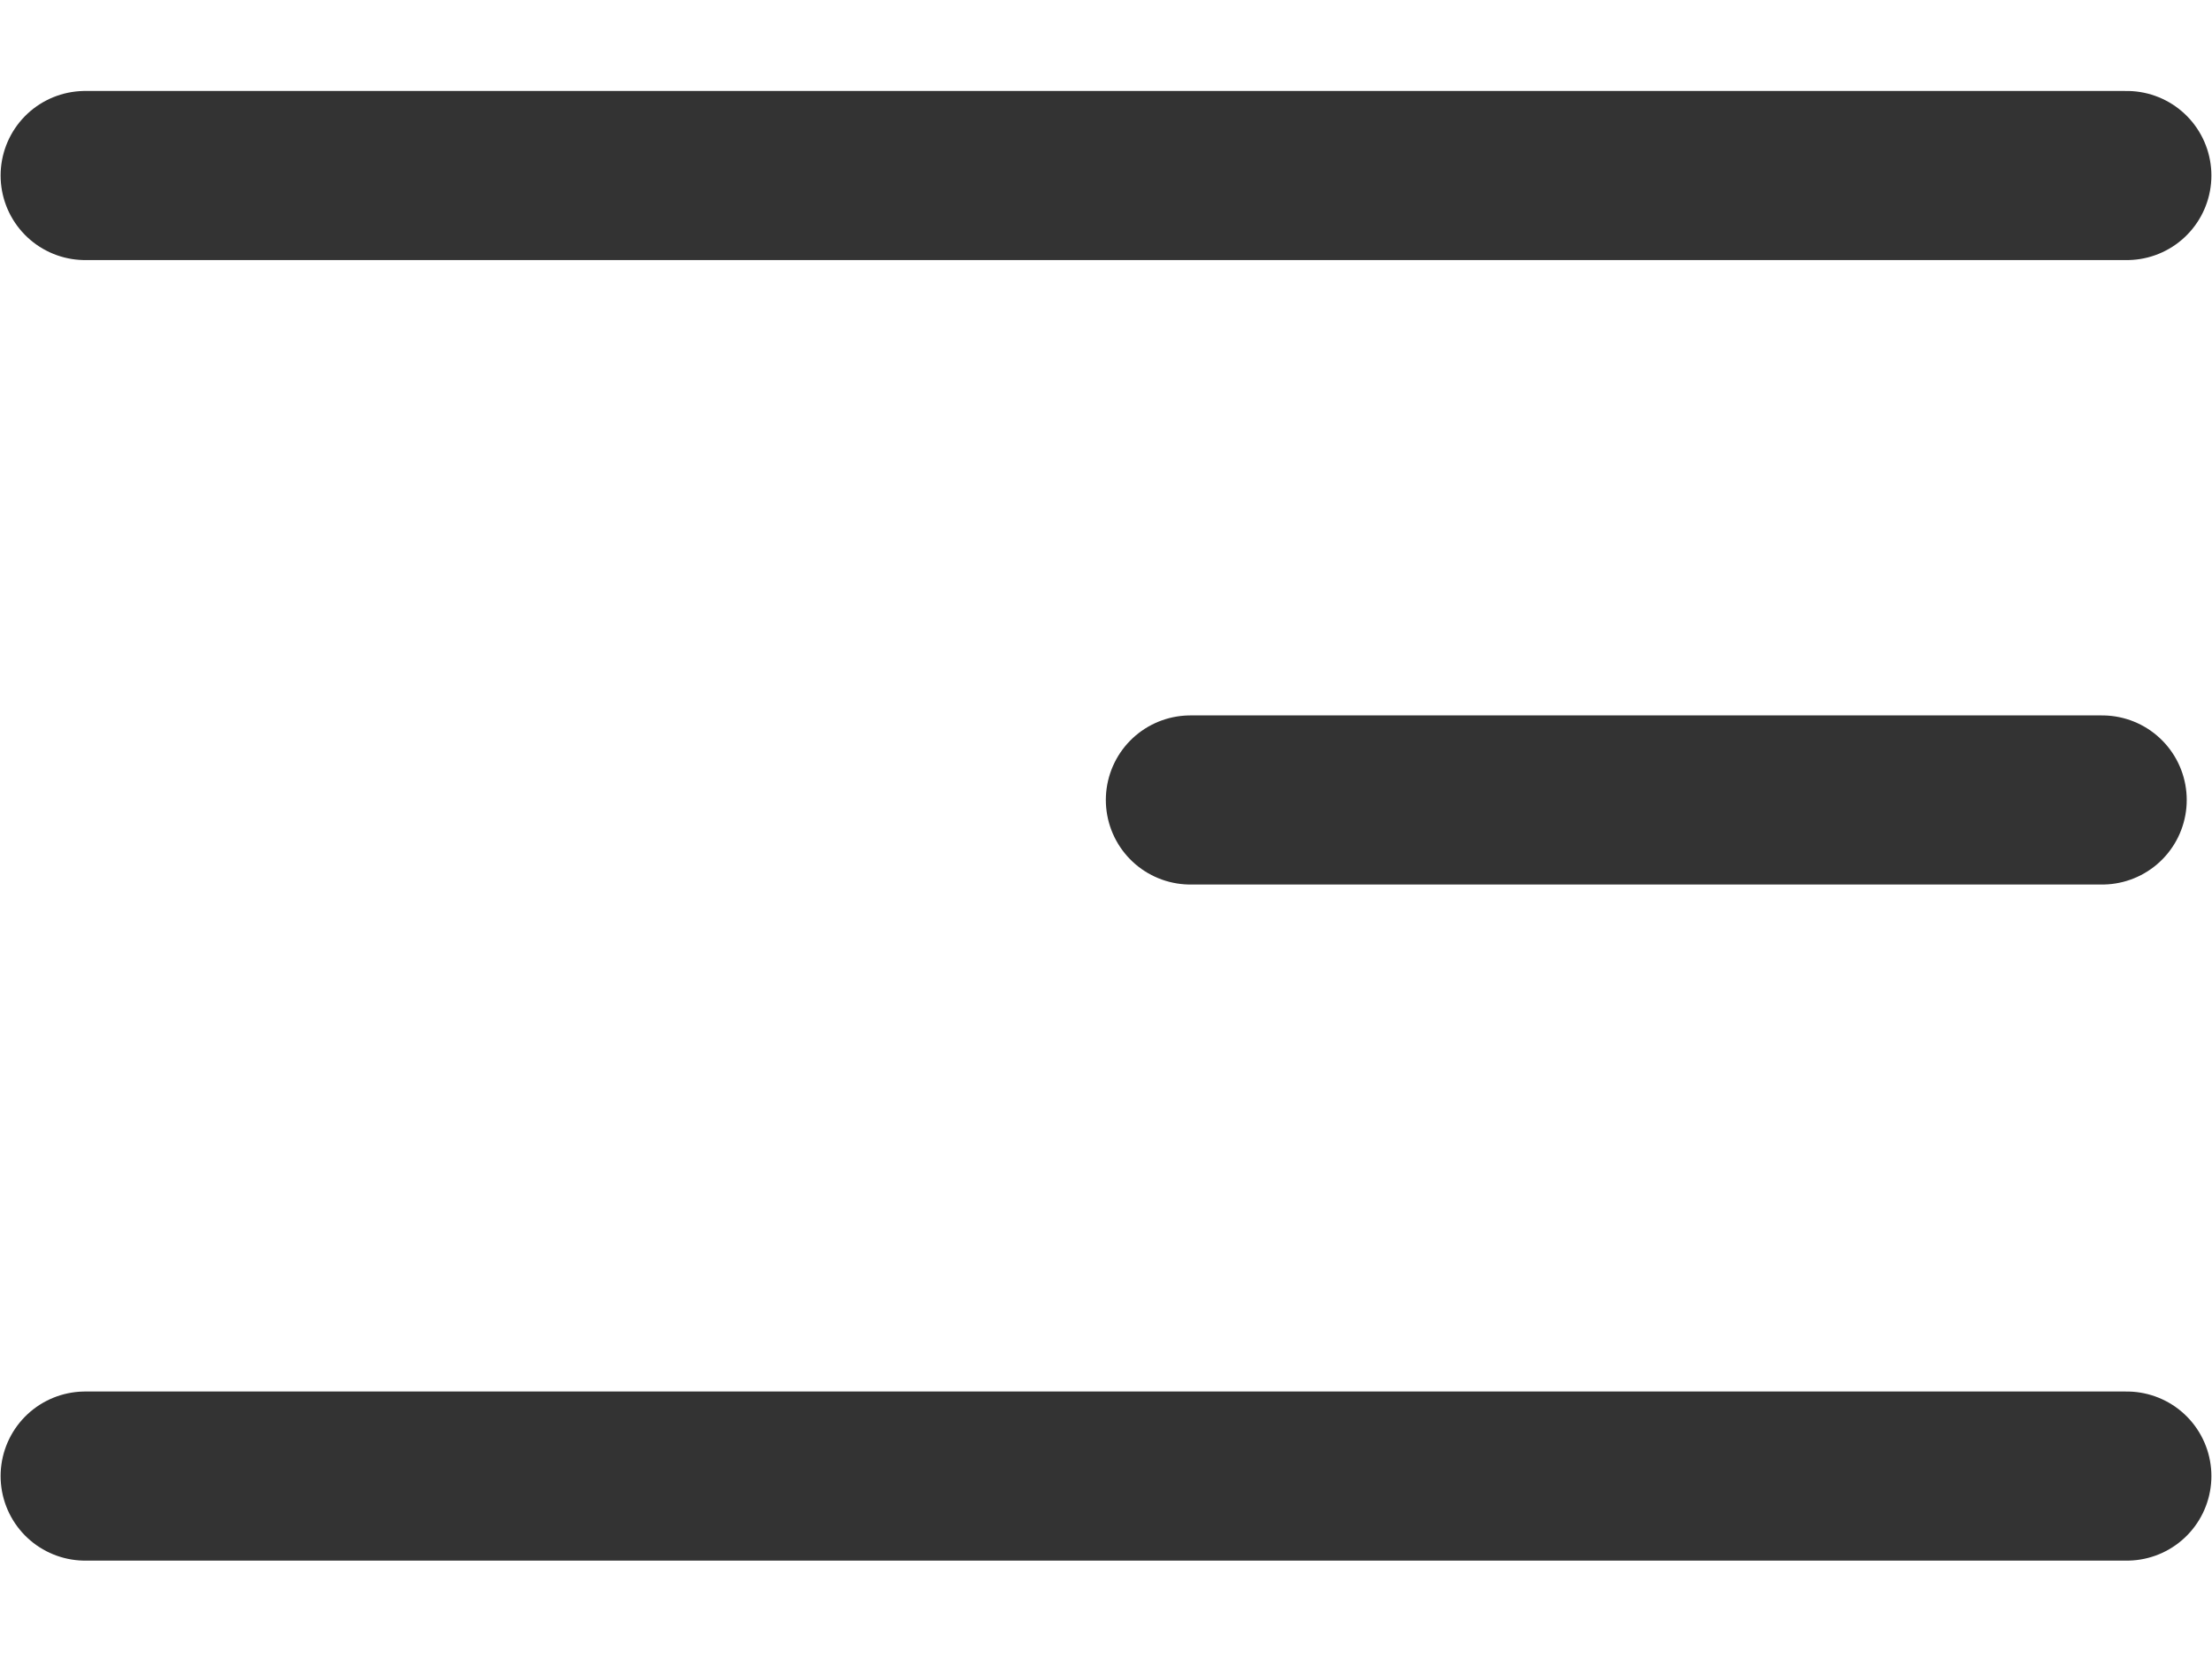 <?xml version="1.0" encoding="UTF-8"?> <svg xmlns="http://www.w3.org/2000/svg" width="20" height="15" viewBox="0 0 20 15" fill="none"> <g clip-path="url(#clip0_120_1610)"> <path d="M0.77 1.587H19.23" stroke="#333333" stroke-width="1.529" stroke-linecap="round"></path> <path d="M10.763 7.233H19.007" stroke="#333333" stroke-width="1.529" stroke-linecap="round"></path> <path d="M0.77 13.346H19.23" stroke="#333333" stroke-width="1.529" stroke-linecap="round"></path> </g> <defs> <clipPath id="clip0_120_1610"> <rect width="19.989" height="14.11" fill="white" transform="translate(0.005)"></rect> </clipPath> </defs> </svg> 